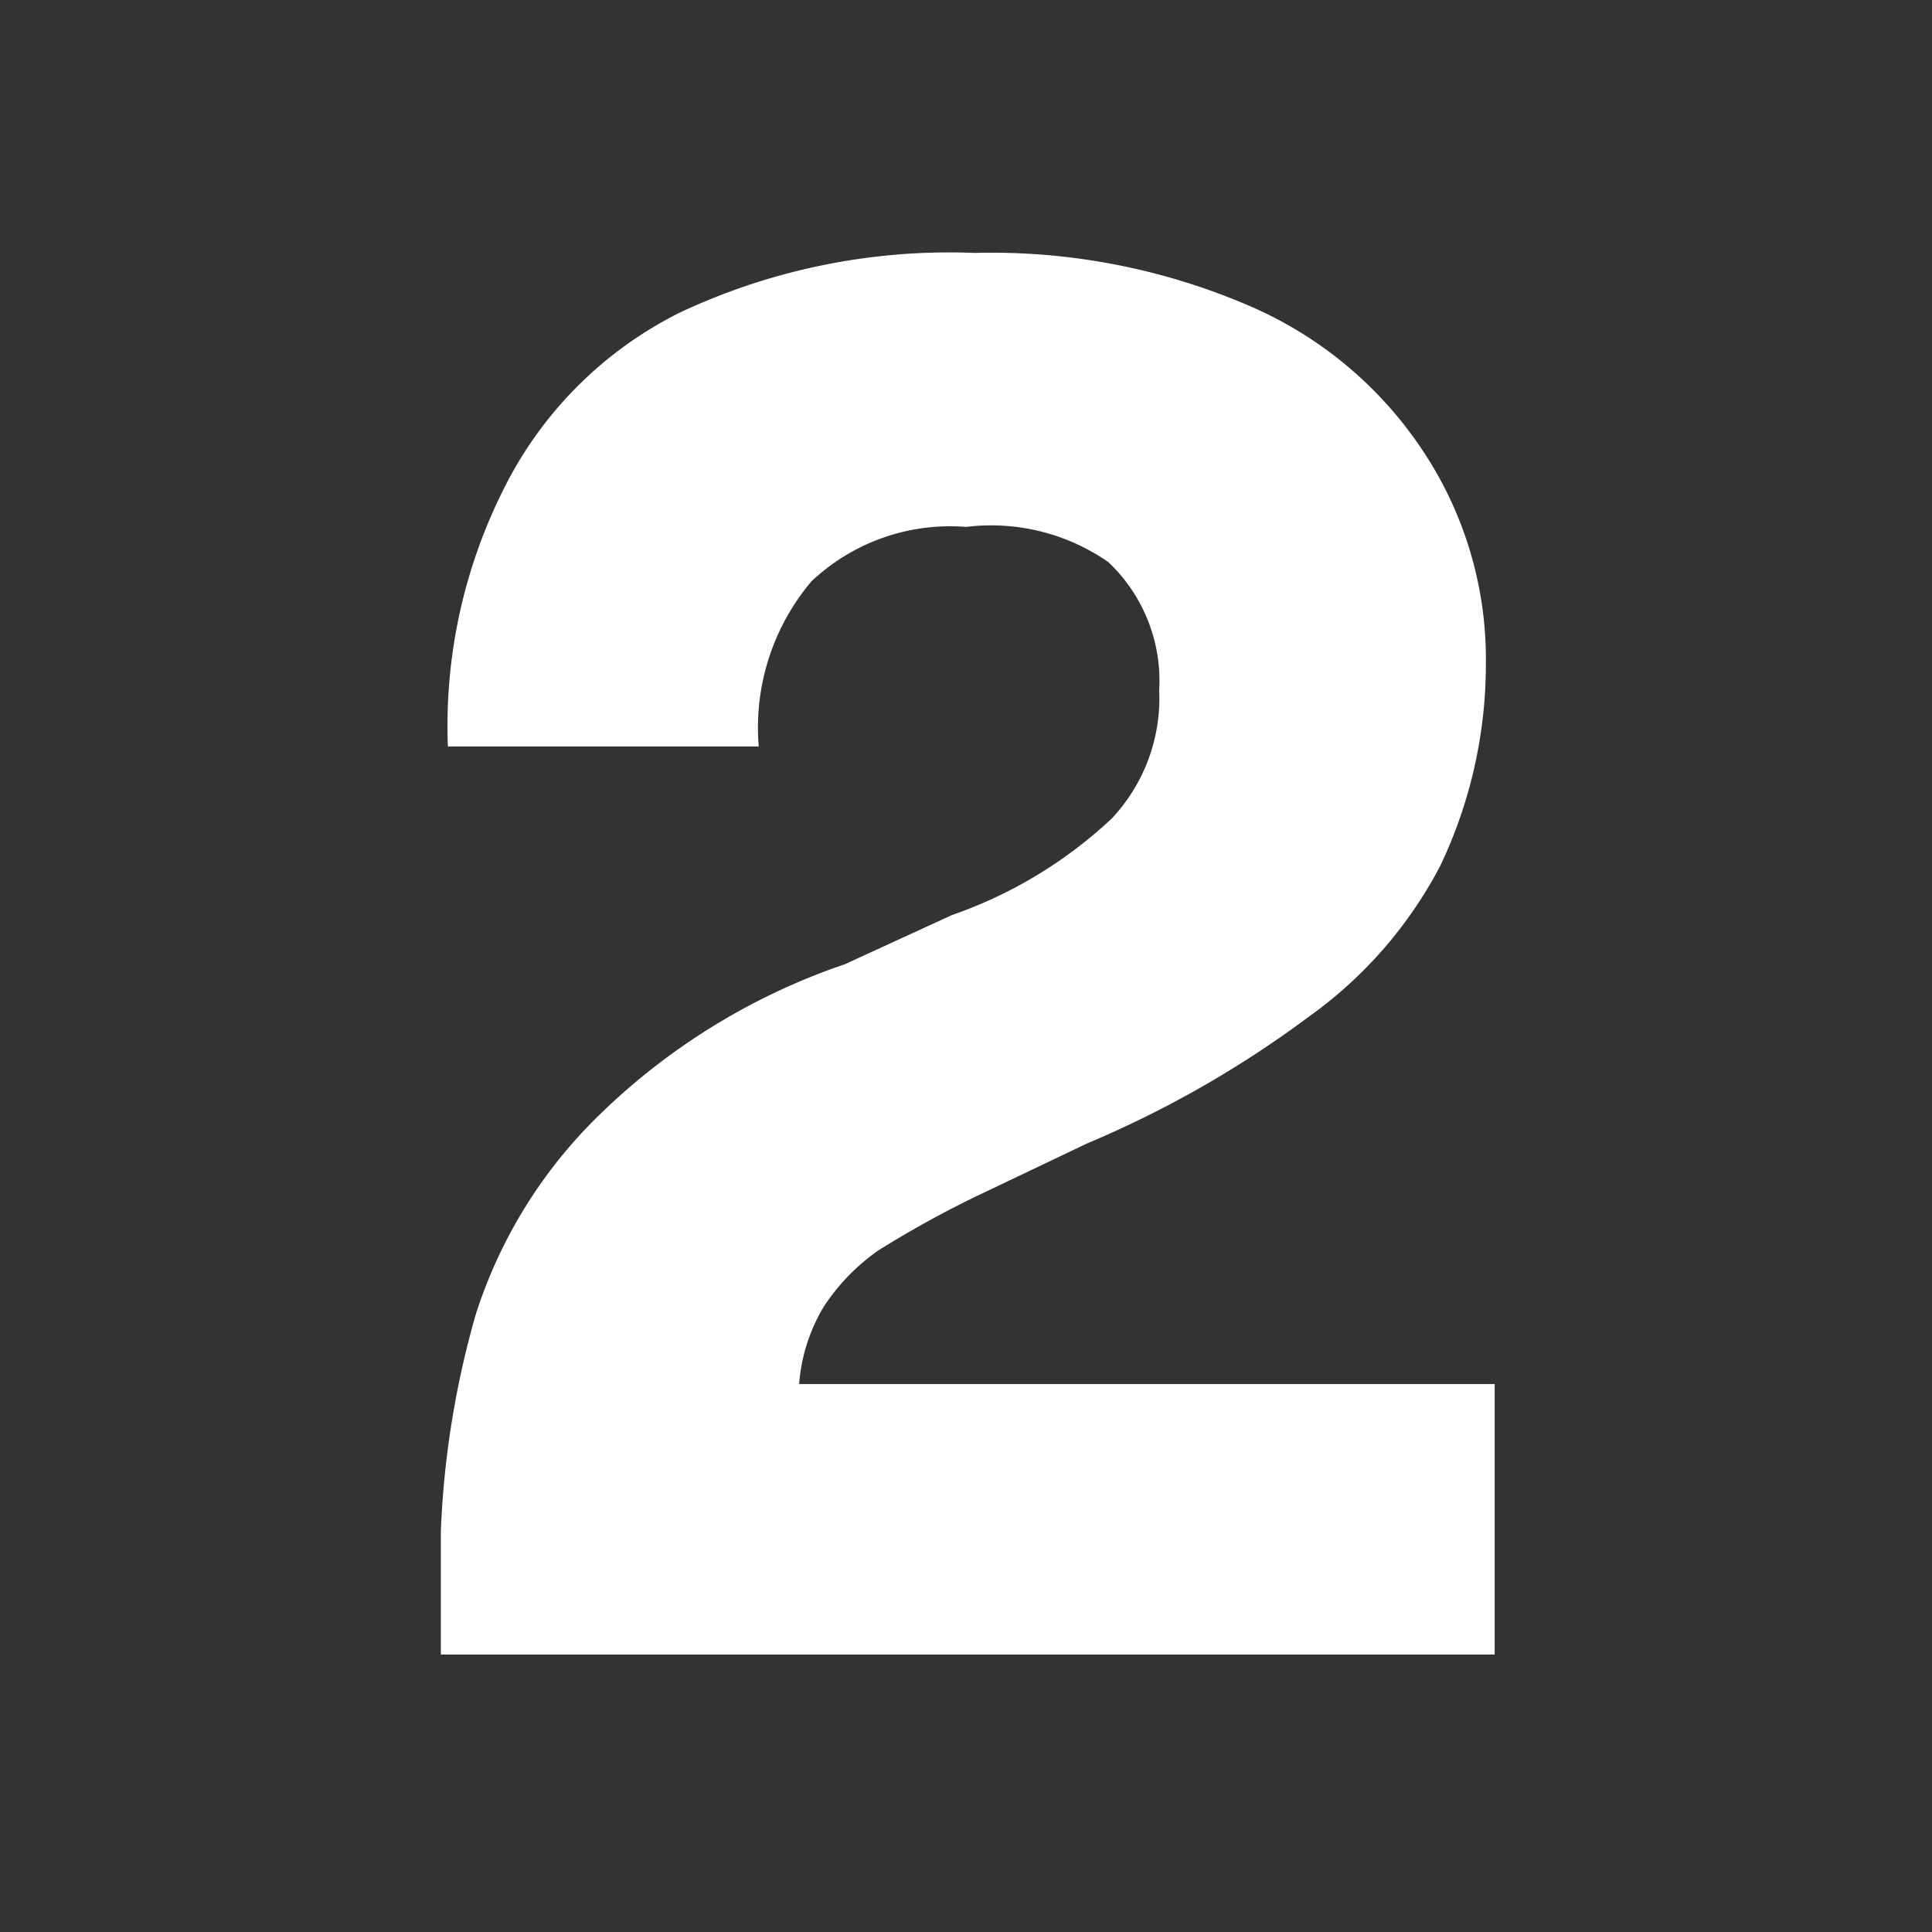 <svg xmlns="http://www.w3.org/2000/svg" viewBox="0 0 11 11"><rect x="0" y="0" width="11" height="11" fill="#333333" stroke="none"/><g data-name="レイヤー 2"><path d="M8.51 7.88v1.54h-6v-.7a5.19 5.19 0 01.2-1.24 2.75 2.75 0 01.66-1.09 3.71 3.71 0 011.44-.9l.61-.28a2.55 2.55 0 00.91-.55 1 1 0 00.27-.73.93.93 0 00-.29-.73A1.17 1.17 0 005.5 3a1.15 1.15 0 00-.88.31 1.29 1.29 0 00-.3.94H2.55a3 3 0 01.32-1.47 2.23 2.23 0 011-1 3.61 3.61 0 011.68-.34 3.71 3.71 0 011.56.3 2.25 2.25 0 011 .84 2.14 2.14 0 01.35 1.2 2.67 2.67 0 01-.26 1.15 2.45 2.45 0 01-.75.86 6 6 0 01-1.26.72l-.65.31a5.9 5.9 0 00-.54.3 1.18 1.18 0 00-.31.32 1 1 0 00-.14.44z" fill="#fff"/><path fill="none" d="M0 0h11v11H0z"/></g></svg>